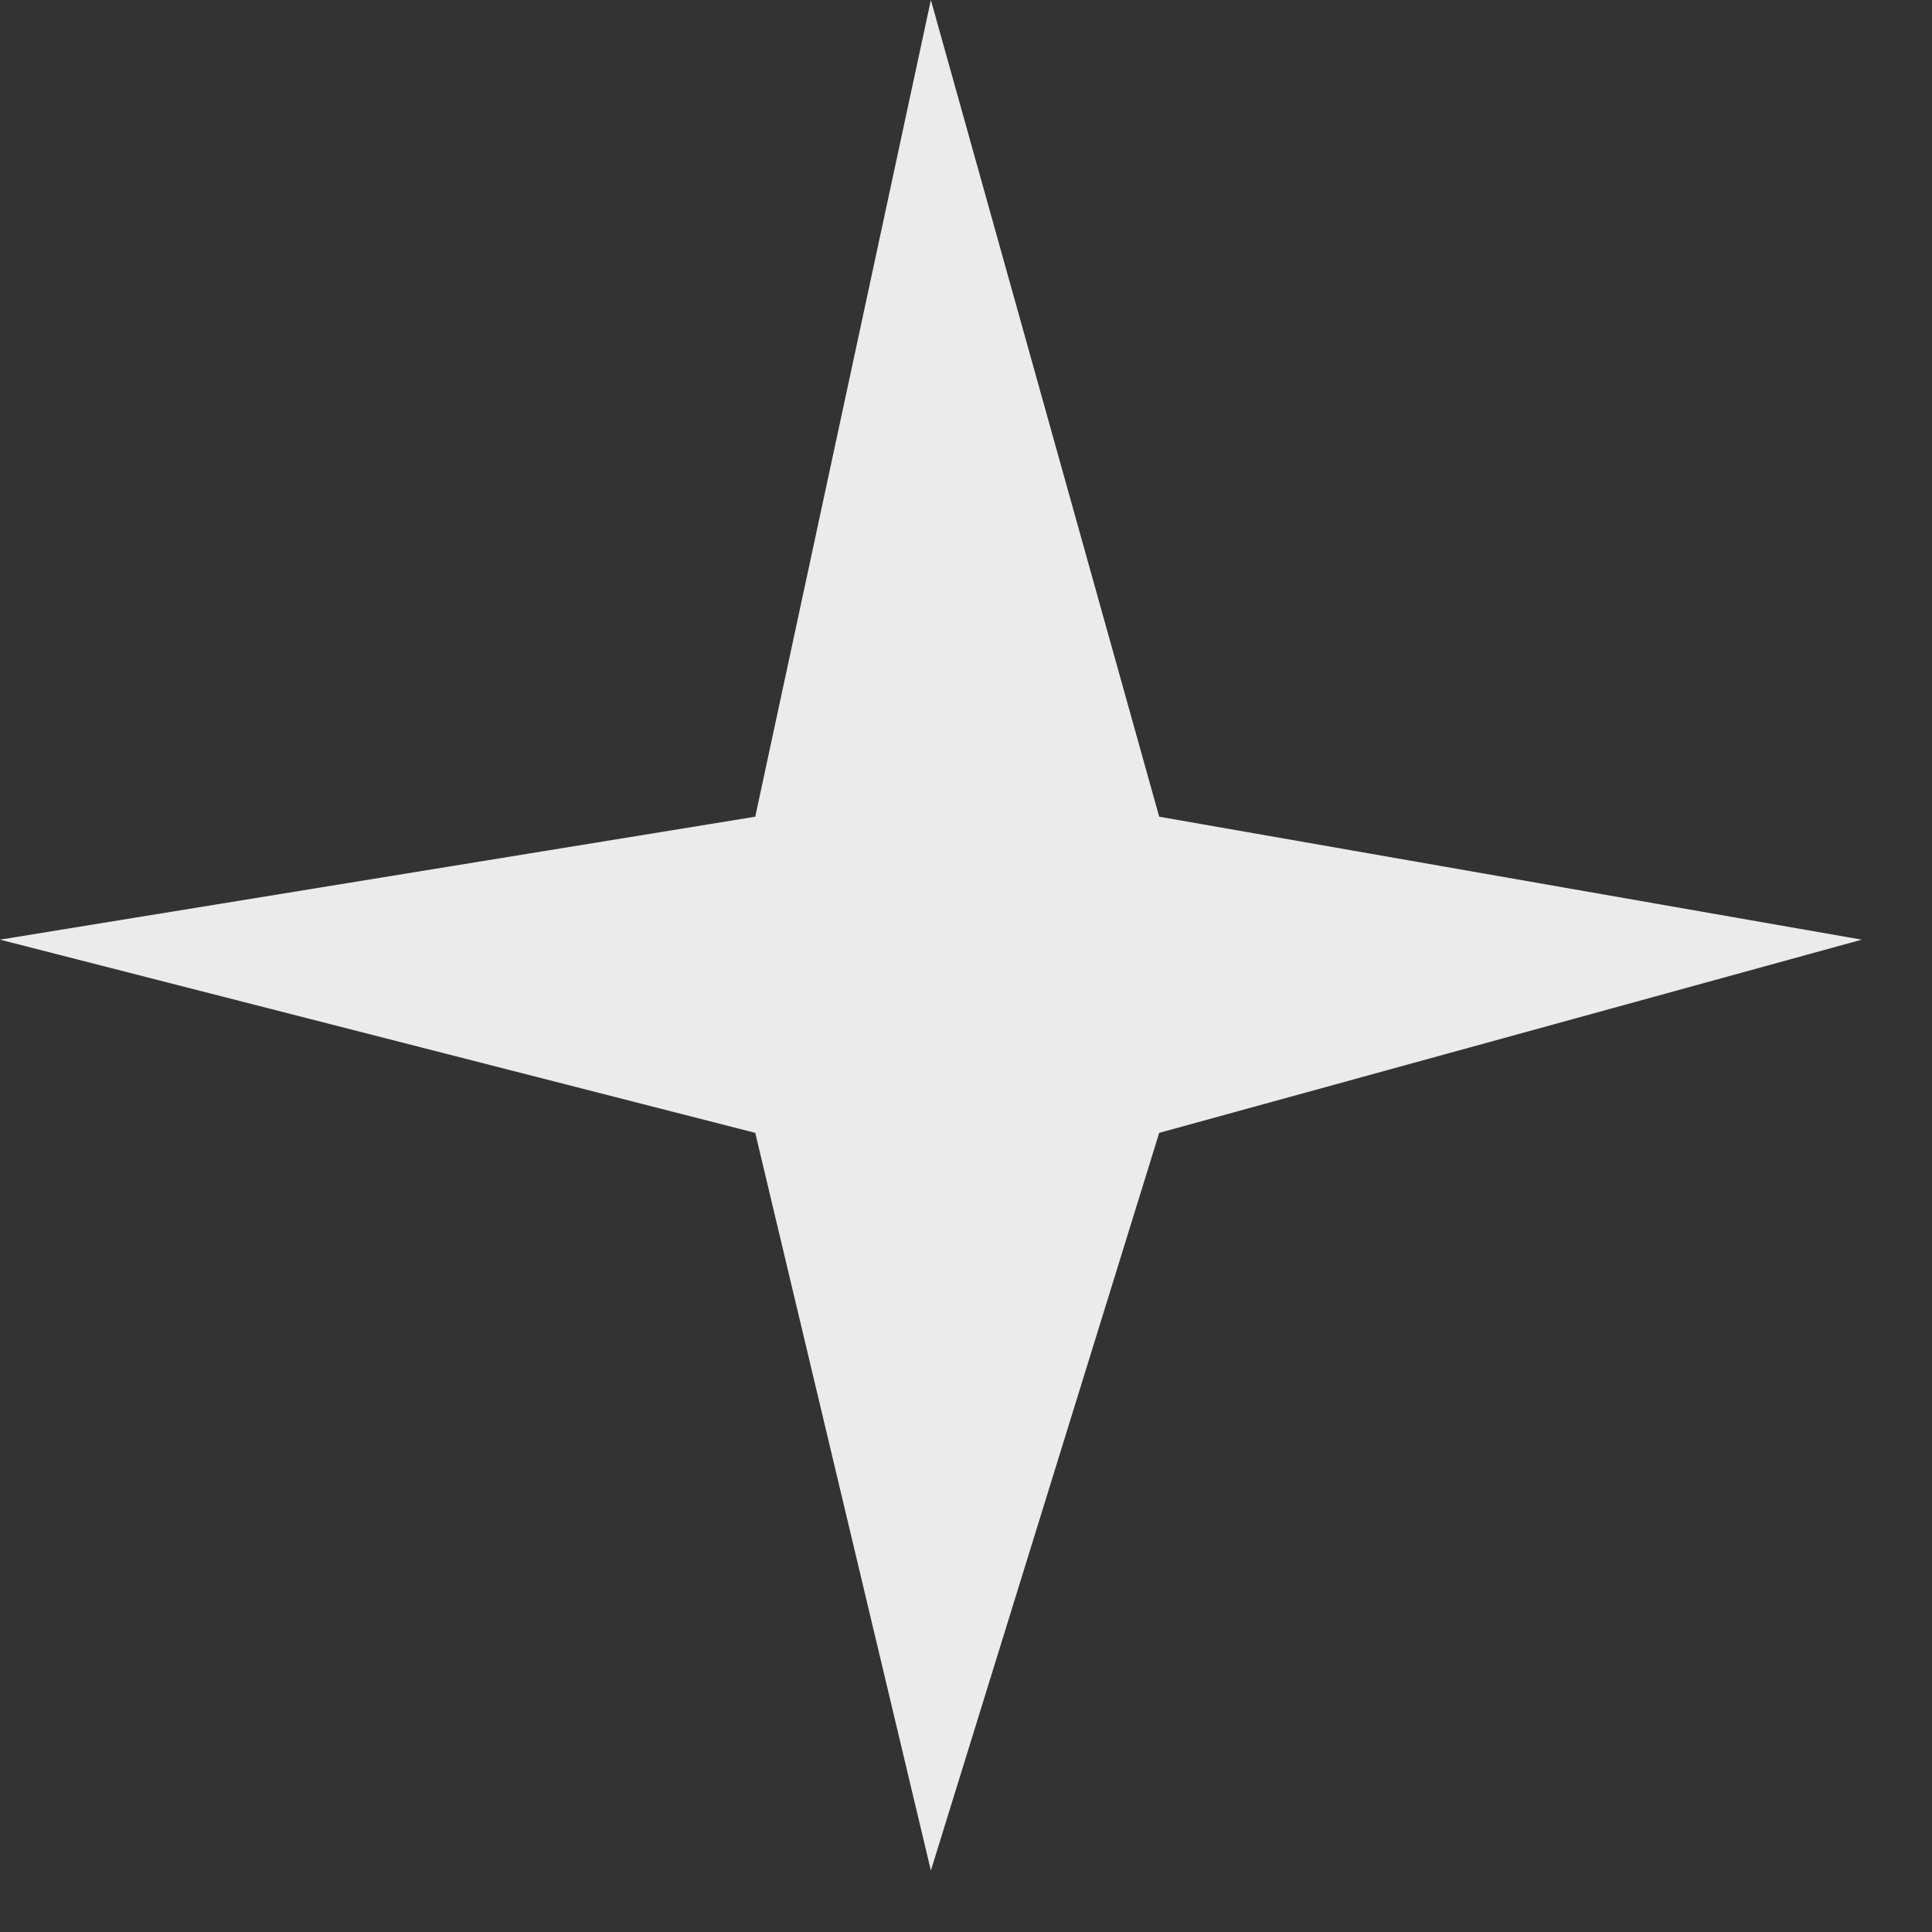 <svg width="22" height="22" viewBox="0 0 22 22" fill="none" xmlns="http://www.w3.org/2000/svg">
<rect x="0" y="0" width="22" height="22" fill="#333333" stroke="none"/>
<path opacity="0.9" d="M10.6 0L13.2 9.3L21.2 10.7L13.2 12.9L10.6 21.3L8.6 12.9L0 10.7L8.6 9.3L10.6 0Z" fill="white"/>
</svg>
